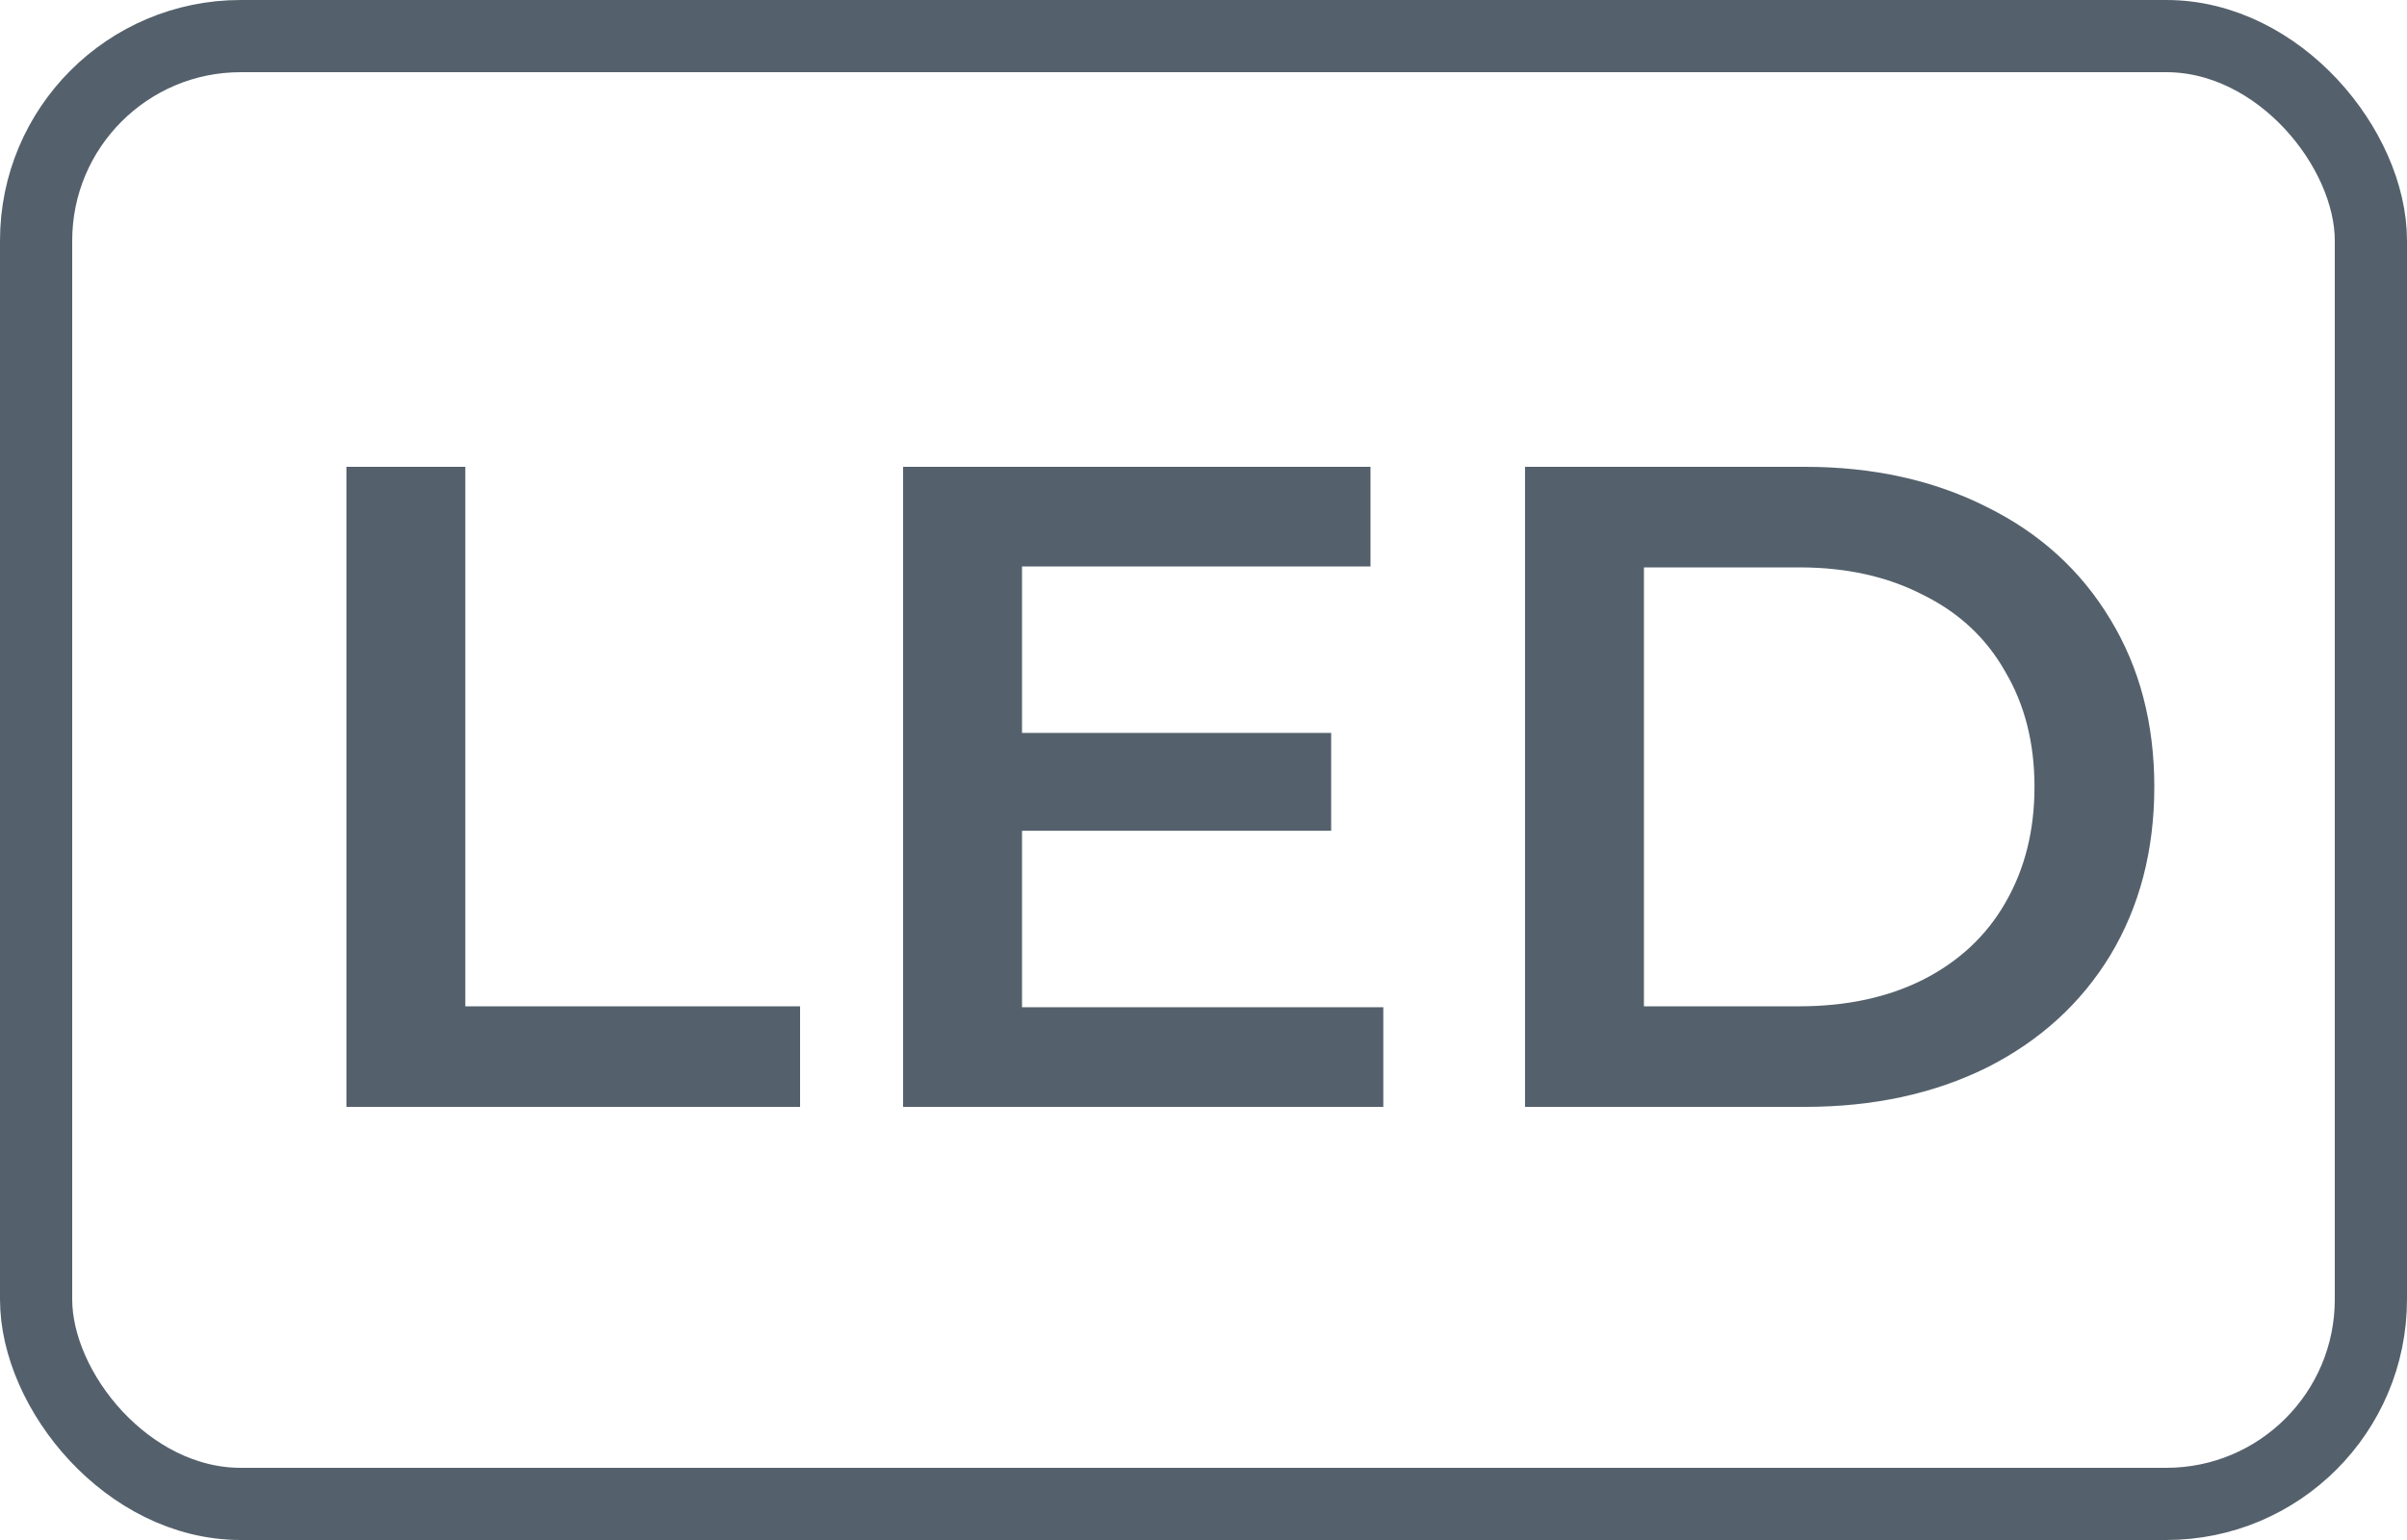 <svg width="50" height="32" viewBox="0 0 50 32" fill="none" xmlns="http://www.w3.org/2000/svg">
<path d="M7.196 9.7H9.666V20.91H16.62V23H7.196V9.7ZM28.735 20.929V23H18.76V9.7H28.469V11.771H21.23V15.229H27.652V17.262H21.23V20.929H28.735ZM31.679 9.7H37.493C38.911 9.7 40.172 9.979 41.274 10.536C42.376 11.081 43.231 11.86 43.839 12.873C44.447 13.874 44.751 15.033 44.751 16.35C44.751 17.667 44.447 18.833 43.839 19.846C43.231 20.847 42.376 21.626 41.274 22.183C40.172 22.728 38.911 23 37.493 23H31.679V9.7ZM37.379 20.91C38.354 20.91 39.209 20.726 39.944 20.359C40.691 19.979 41.261 19.447 41.654 18.763C42.059 18.066 42.262 17.262 42.262 16.35C42.262 15.438 42.059 14.64 41.654 13.956C41.261 13.259 40.691 12.727 39.944 12.36C39.209 11.98 38.354 11.79 37.379 11.79H34.149V20.91H37.379Z" fill="#54616C"/>
<rect x="0.75" y="0.75" width="48.5" height="30.5" rx="4.25" stroke="#54616C" stroke-width="1.5"/>
</svg>
